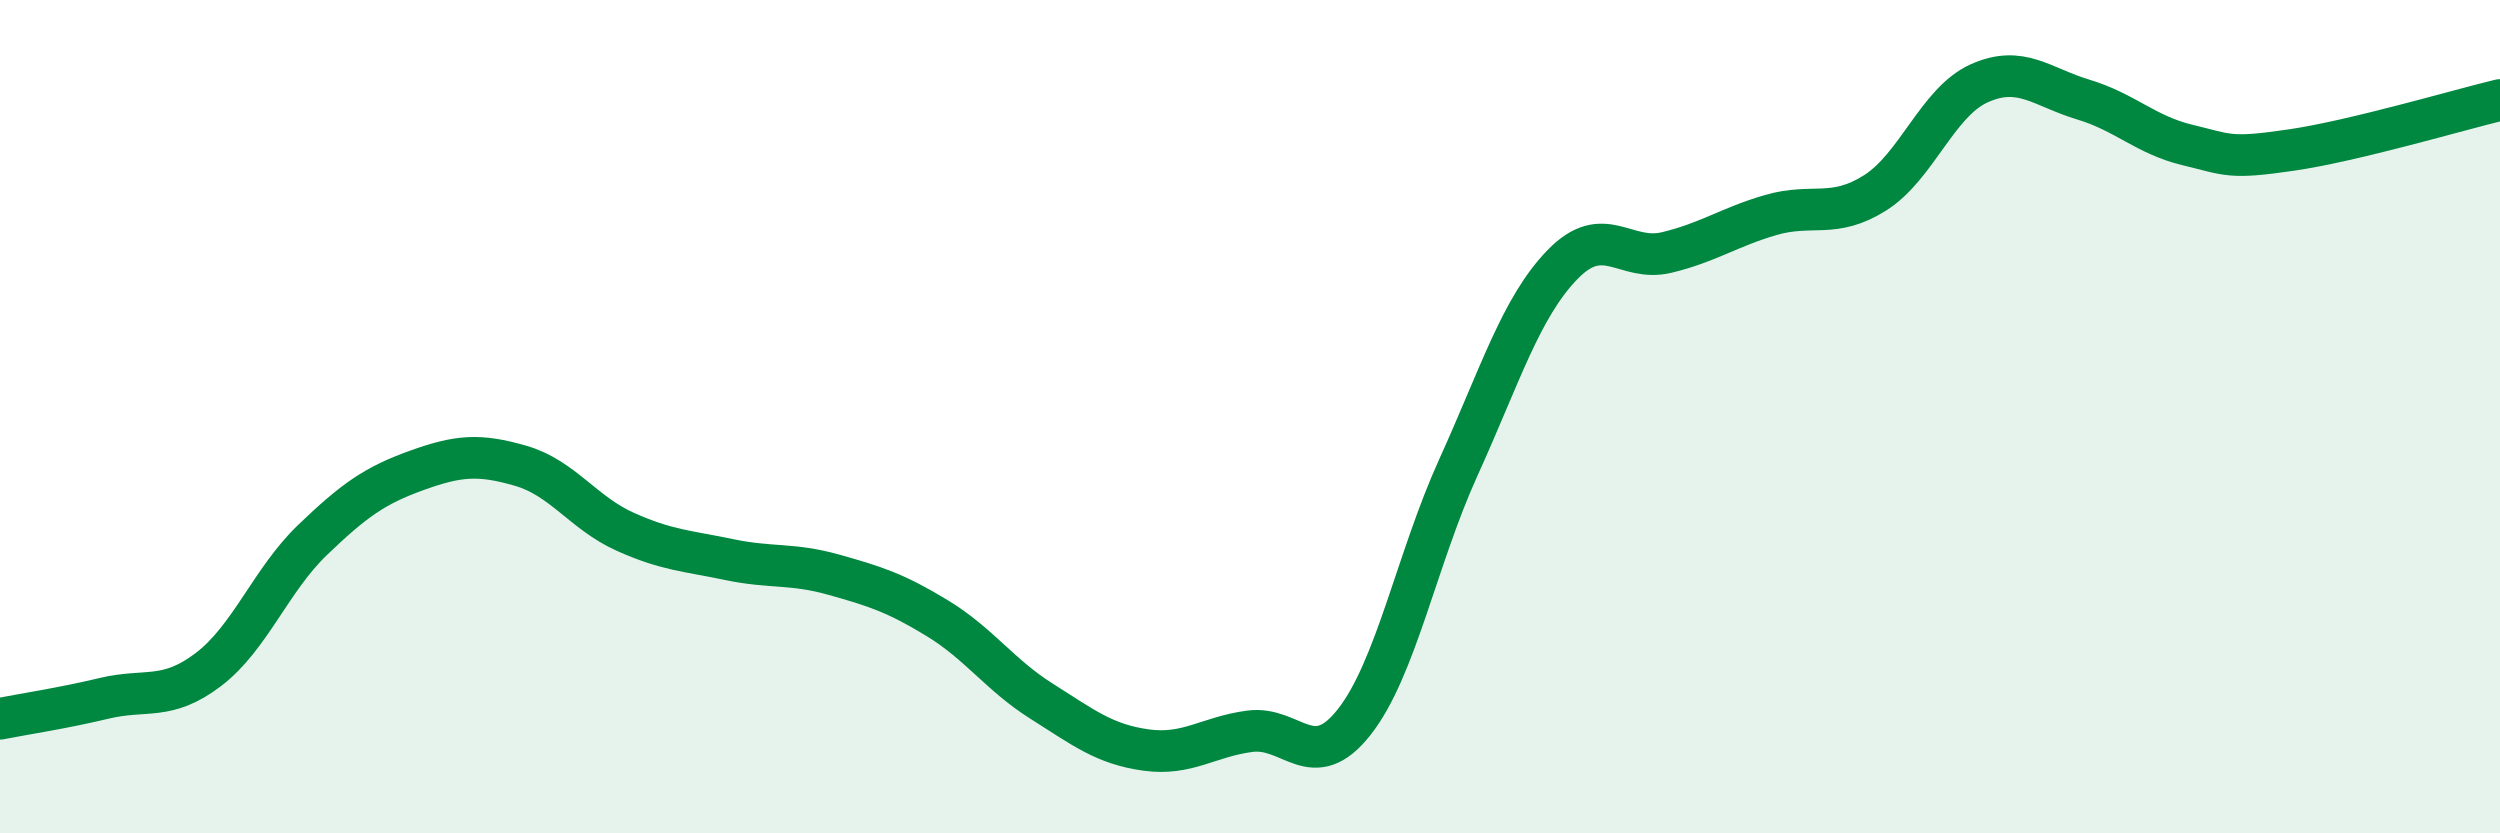 
    <svg width="60" height="20" viewBox="0 0 60 20" xmlns="http://www.w3.org/2000/svg">
      <path
        d="M 0,17.25 C 0.5,17.15 1.5,17 2.5,16.76 C 3.5,16.52 4,16.83 5,16.07 C 6,15.31 6.5,13.92 7.5,12.96 C 8.5,12 9,11.65 10,11.29 C 11,10.93 11.5,10.89 12.5,11.18 C 13.5,11.47 14,12.31 15,12.76 C 16,13.21 16.5,13.22 17.5,13.43 C 18.5,13.64 19,13.51 20,13.79 C 21,14.07 21.5,14.23 22.5,14.84 C 23.5,15.45 24,16.2 25,16.83 C 26,17.46 26.5,17.86 27.5,18 C 28.5,18.14 29,17.68 30,17.55 C 31,17.42 31.5,18.6 32.5,17.33 C 33.5,16.06 34,13.42 35,11.22 C 36,9.02 36.5,7.38 37.5,6.35 C 38.5,5.32 39,6.3 40,6.06 C 41,5.82 41.5,5.45 42.5,5.16 C 43.5,4.87 44,5.26 45,4.63 C 46,4 46.5,2.45 47.5,2 C 48.5,1.55 49,2.09 50,2.39 C 51,2.69 51.5,3.24 52.5,3.48 C 53.5,3.72 53.5,3.82 55,3.6 C 56.5,3.38 59,2.64 60,2.4L60 20L0 20Z"
        fill="#008740"
        opacity="0.1"
        stroke-linecap="round"
        stroke-linejoin="round"
      />
      <path
        d="M 0,17.25 C 0.5,17.15 1.5,17 2.5,16.76 C 3.5,16.52 4,16.83 5,16.07 C 6,15.31 6.5,13.92 7.5,12.96 C 8.5,12 9,11.65 10,11.29 C 11,10.93 11.5,10.89 12.5,11.18 C 13.5,11.47 14,12.31 15,12.76 C 16,13.21 16.5,13.22 17.5,13.43 C 18.5,13.64 19,13.51 20,13.79 C 21,14.07 21.5,14.23 22.5,14.84 C 23.5,15.45 24,16.2 25,16.83 C 26,17.46 26.5,17.86 27.5,18 C 28.5,18.14 29,17.68 30,17.55 C 31,17.42 31.5,18.6 32.5,17.33 C 33.5,16.06 34,13.42 35,11.22 C 36,9.02 36.5,7.38 37.5,6.35 C 38.5,5.32 39,6.3 40,6.06 C 41,5.82 41.5,5.45 42.5,5.16 C 43.5,4.87 44,5.26 45,4.63 C 46,4 46.5,2.45 47.5,2 C 48.5,1.55 49,2.09 50,2.39 C 51,2.69 51.5,3.24 52.5,3.48 C 53.5,3.72 53.5,3.82 55,3.6 C 56.5,3.38 59,2.64 60,2.4"
        stroke="#008740"
        stroke-width="1"
        fill="none"
        stroke-linecap="round"
        stroke-linejoin="round"
      />
    </svg>
  